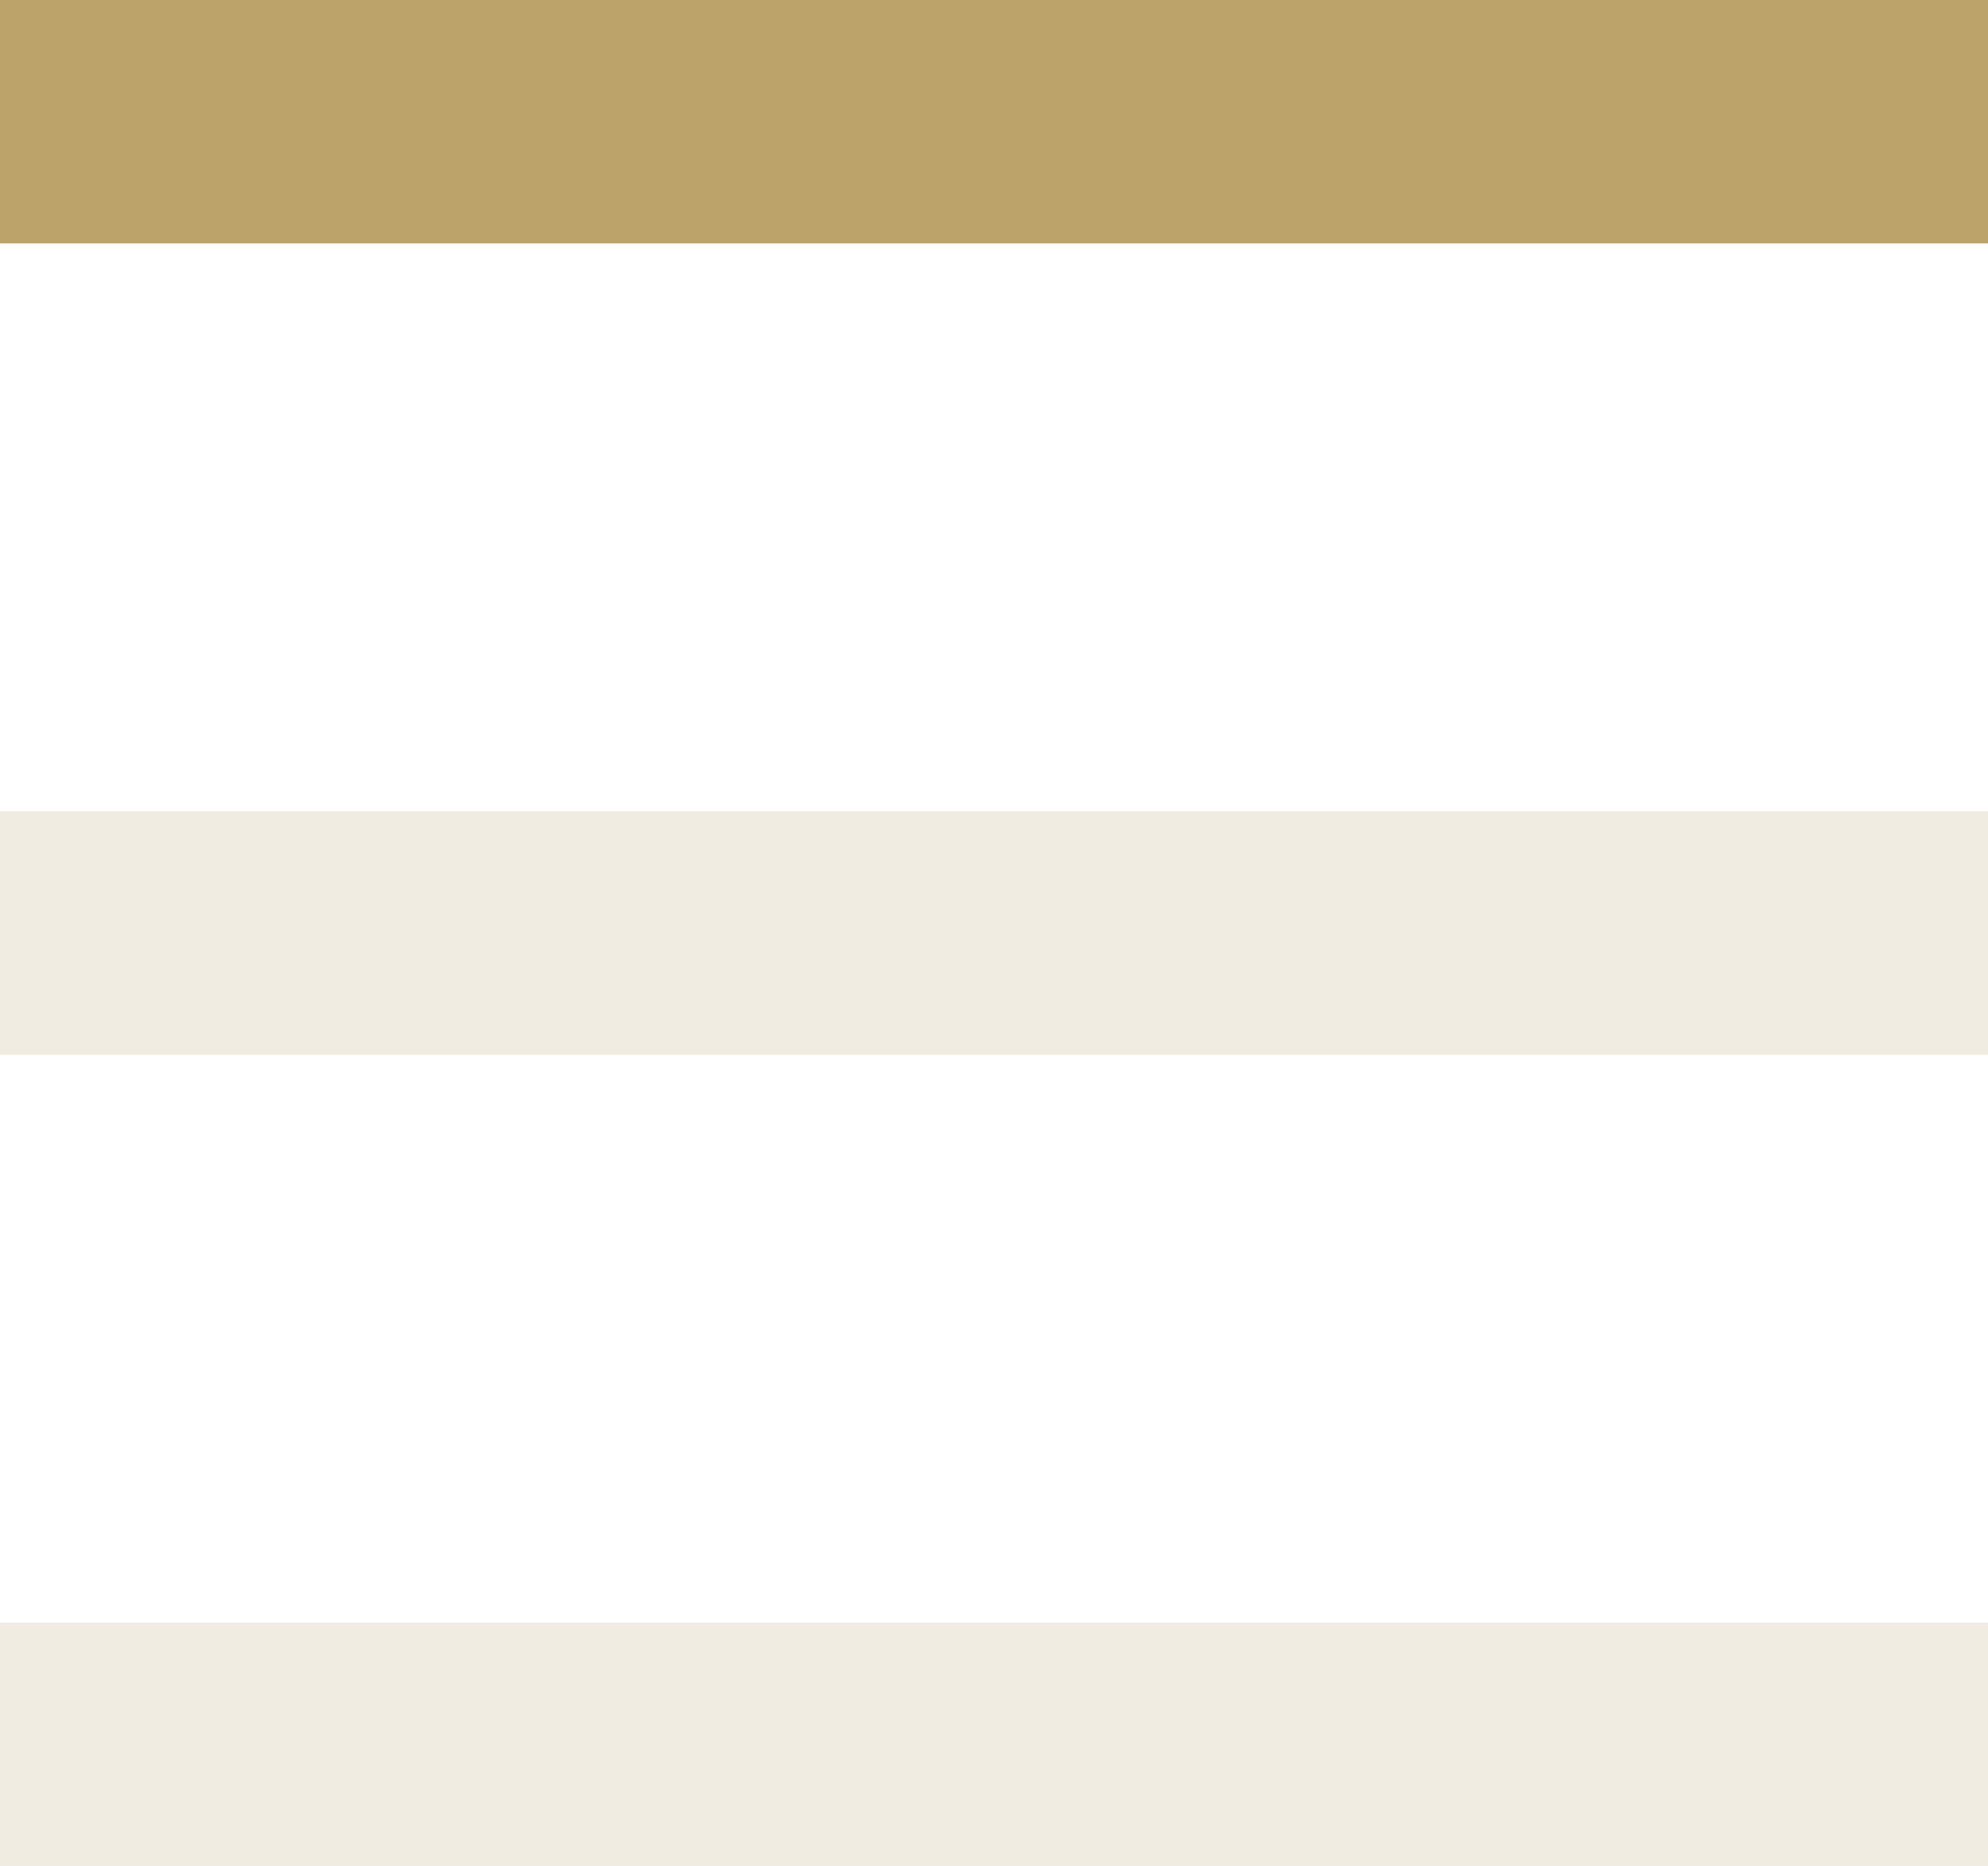 <svg width="49" height="46" viewBox="0 0 49 46" fill="none" xmlns="http://www.w3.org/2000/svg"><path fill-rule="evenodd" clip-rule="evenodd" d="M49 6H0V0h49v6Z" fill="#BCA36A"/><path opacity=".2" fill-rule="evenodd" clip-rule="evenodd" d="M49 26H0v-6h49v6Zm0 20H0v-6h49v6Z" fill="#BCA36A"/></svg>